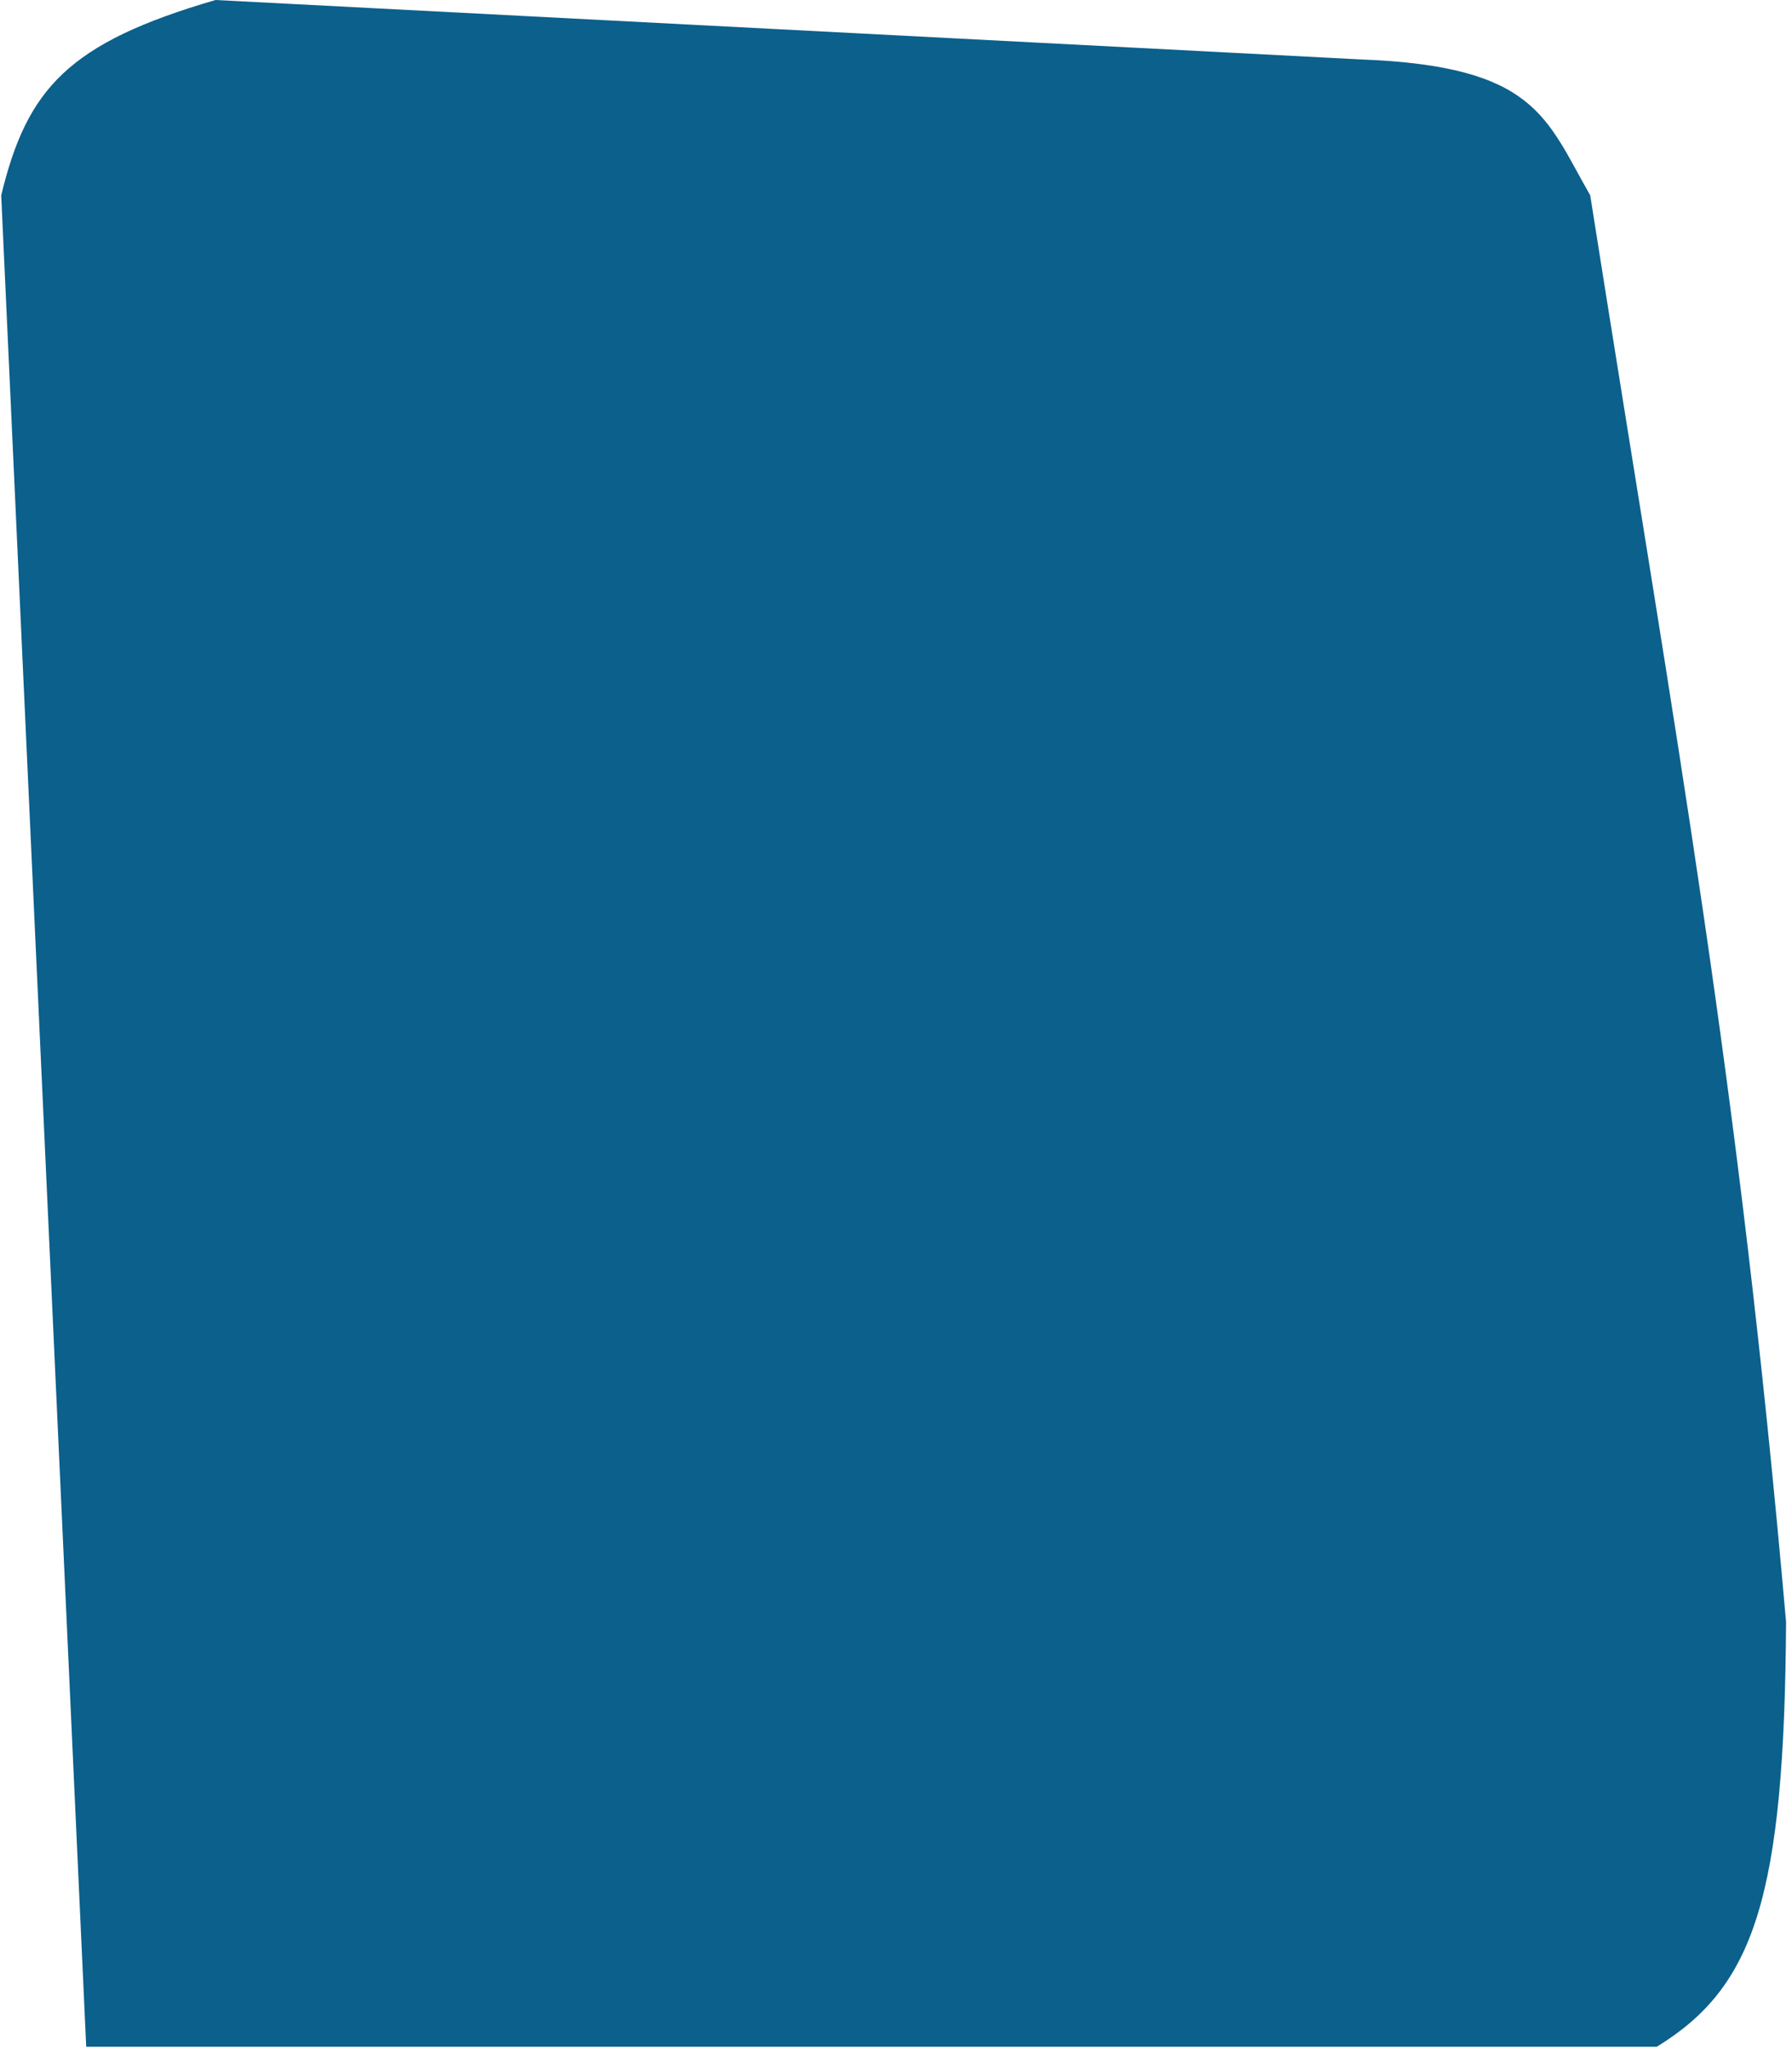 <svg width="232" height="265" viewBox="0 0 232 265" fill="none" xmlns="http://www.w3.org/2000/svg">
<path d="M27.905 0C8.802 5.561 3.494 11.495 0.157 25.279L11.161 264.879H214.489C227.132 257.123 231.012 245.567 231.233 209.925C224.956 138.403 217.296 97.633 205.877 25.279C200.119 15.248 198.868 8.551 176.215 7.694L27.905 0Z" fill="#0B608C"/>
</svg>
